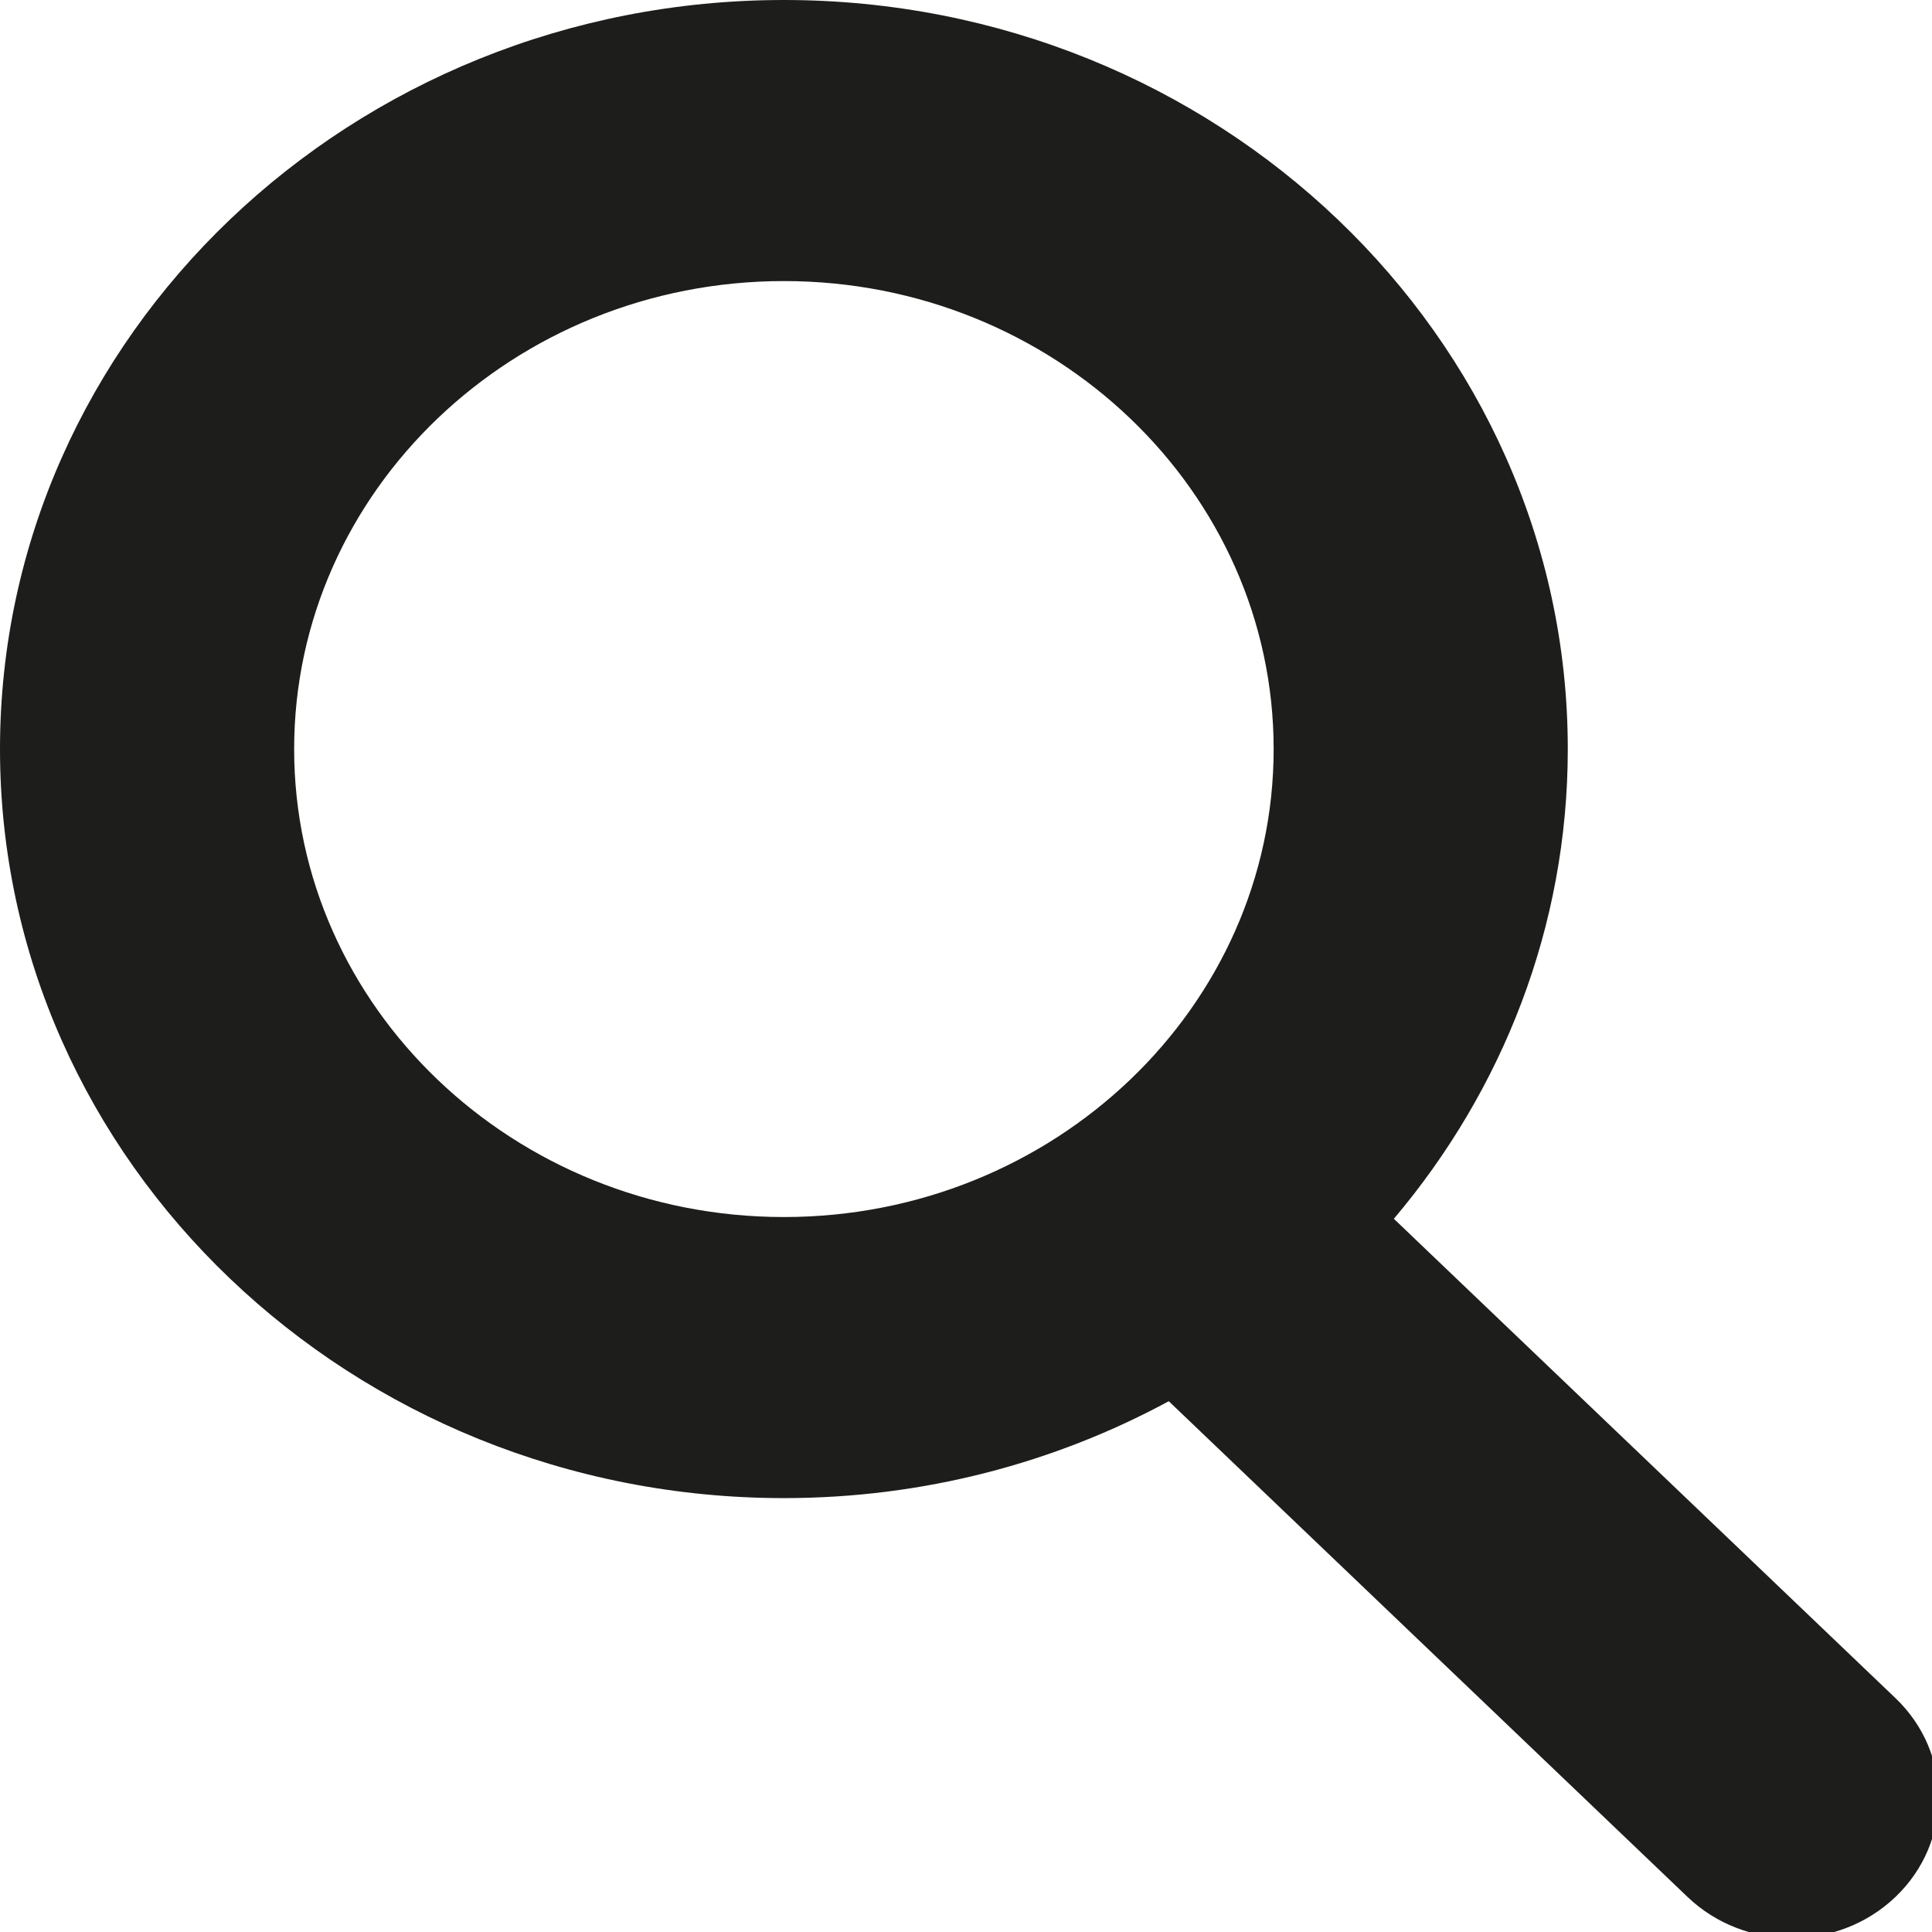 <?xml version="1.0" encoding="UTF-8" standalone="no"?>
<!-- Created with Inkscape (http://www.inkscape.org/) -->

<svg
   xmlns:dc="http://purl.org/dc/elements/1.1/"
   xmlns:cc="http://creativecommons.org/ns#"
   xmlns:rdf="http://www.w3.org/1999/02/22-rdf-syntax-ns#"
   xmlns:svg="http://www.w3.org/2000/svg"
   xmlns="http://www.w3.org/2000/svg"
   xmlns:xlink="http://www.w3.org/1999/xlink"
   xmlns:sodipodi="http://sodipodi.sourceforge.net/DTD/sodipodi-0.dtd"
   xmlns:inkscape="http://www.inkscape.org/namespaces/inkscape"
   width="19"
   height="19"
   viewBox="0 0 5.027 5.027"
   version="1.1"
   id="svg231"
   inkscape:version="0.92.2 2405546, 2018-03-11"
   sodipodi:docname="search_icon.svg">
  <defs
     id="defs225">
    <clipPath
       id="SVGID_2_">
      <use
         height="100%"
         width="100%"
         y="0"
         x="0"
         style="overflow:visible"
         xlink:href="#SVGID_1_"
         overflow="visible"
         id="use13" />
    </clipPath>
    <rect
       y="0"
       x="0"
       id="SVGID_1_"
       width="112.091"
       height="117.274" />
    <clipPath
       id="SVGID_2_-9">
      <use
         height="100%"
         width="100%"
         y="0"
         x="0"
         style="overflow:visible"
         xlink:href="#SVGID_1_"
         overflow="visible"
         id="use13-1" />
    </clipPath>
  </defs>
  <sodipodi:namedview
     id="base"
     pagecolor="#ffffff"
     bordercolor="#666666"
     borderopacity="1.0"
     inkscape:pageopacity="0.0"
     inkscape:pageshadow="2"
     inkscape:zoom="1.979899"
     inkscape:cx="-129.21788"
     inkscape:cy="-19.468746"
     inkscape:document-units="mm"
     inkscape:current-layer="layer1"
     showgrid="false"
     fit-margin-top="0"
     fit-margin-left="0"
     fit-margin-right="0"
     fit-margin-bottom="0"
     inkscape:window-width="2556"
     inkscape:window-height="1393"
     inkscape:window-x="1080"
     inkscape:window-y="198"
     inkscape:window-maximized="0"
     units="px" />
  <g
     inkscape:label="Layer 1"
     inkscape:groupmode="layer"
     id="layer1"
     transform="translate(13.145,-160.15)">
    <path
       inkscape:connector-curvature="0"
       clip-path="url(#SVGID_2_-9)"
       d="M 109.6,102.756 80.595,73.75 C 86.878,65.971 90.652,56.082 90.652,45.325 90.651,20.333 70.318,0 45.326,0 20.334,0 0,20.333 0,45.326 c 0,24.993 20.333,45.326 45.326,45.326 8.084,0 15.675,-2.138 22.254,-5.863 l 29.994,29.995 c 1.66,1.66 3.837,2.49 6.013,2.49 2.176,0 4.353,-0.83 6.013,-2.49 3.321,-3.322 3.321,-8.706 0,-12.028 M 17.008,45.326 c 0,-15.614 12.704,-28.318 28.318,-28.318 15.614,0 28.318,12.704 28.318,28.318 0,15.614 -12.704,28.318 -28.318,28.318 -15.614,0 -28.318,-12.704 -28.318,-28.318"
       id="path16-2"
       style="fill:#1d1d1b;fill-opacity:1"
       transform="matrix(0.045,0,0,0.043,-13.145,160.15)" />
  </g>
</svg>
